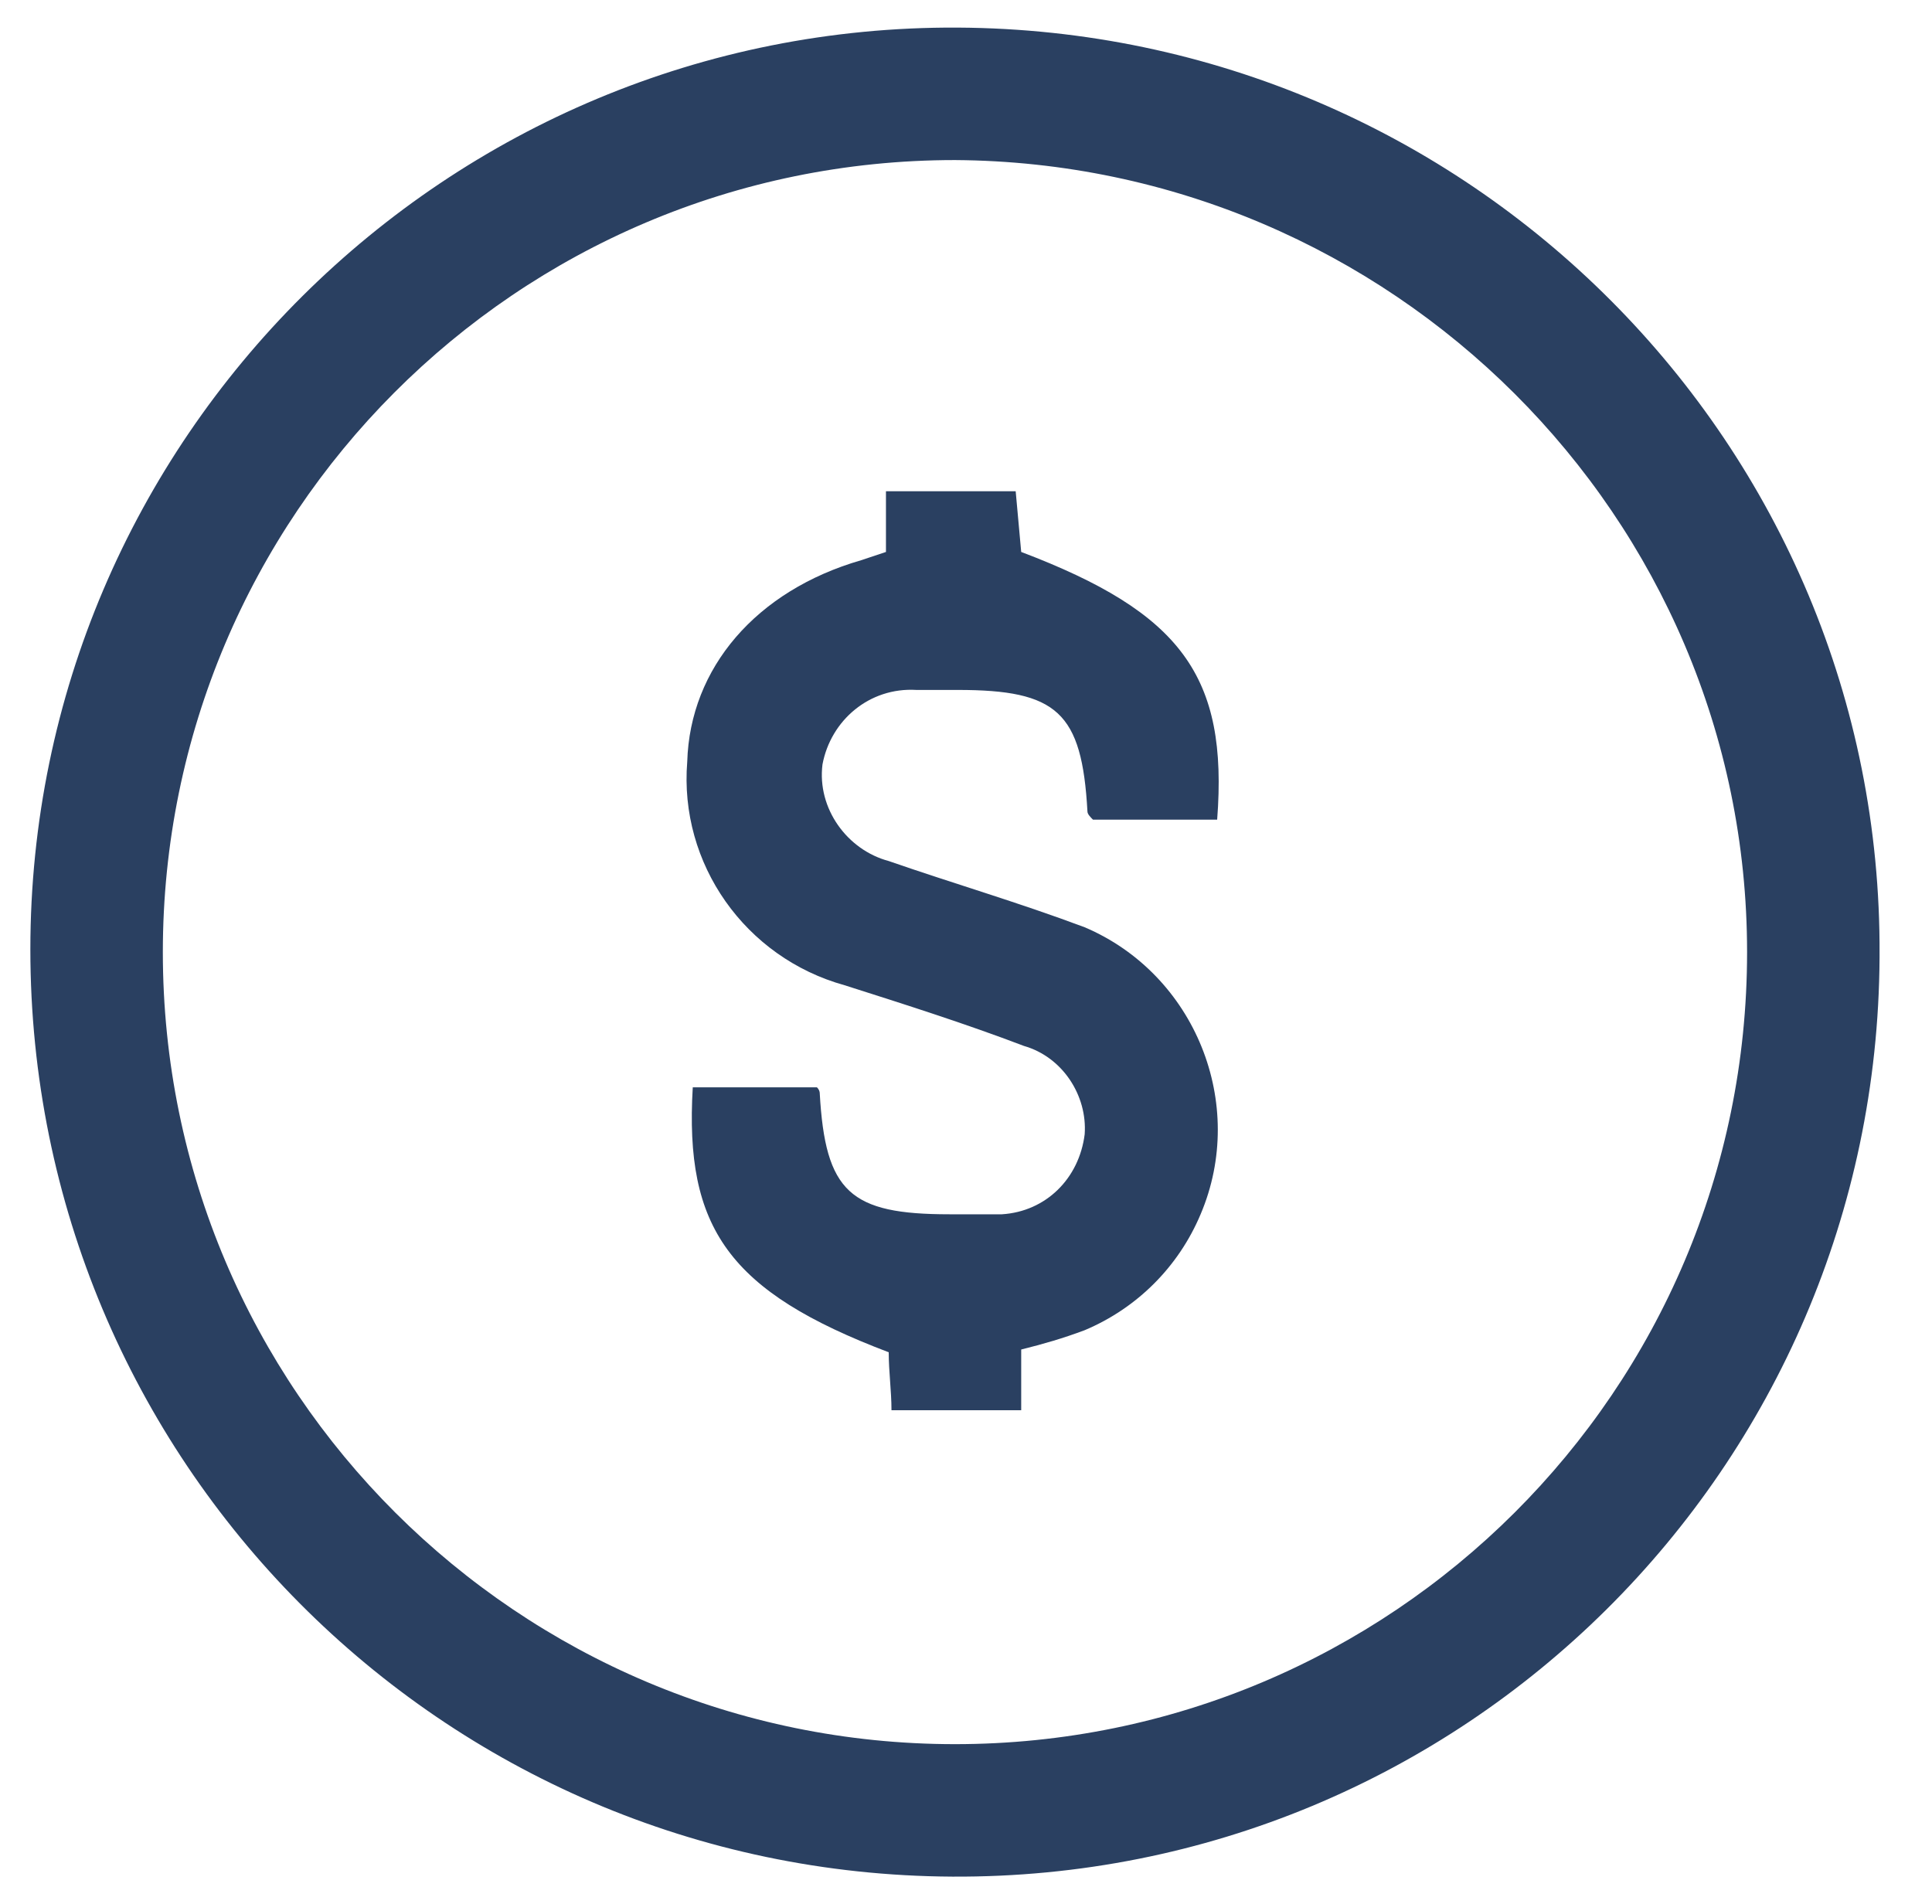 <?xml version="1.0" encoding="utf-8"?>
<!-- Generator: Adobe Illustrator 28.2.0, SVG Export Plug-In . SVG Version: 6.00 Build 0)  -->
<svg version="1.1" id="Capa_1" xmlns="http://www.w3.org/2000/svg" xmlns:xlink="http://www.w3.org/1999/xlink" x="0px" y="0px"
	 width="70px" height="69px" viewBox="0 0 70 69" style="enable-background:new 0 0 70 69;" xml:space="preserve">
<style type="text/css">
	.st0{fill:none;}
	.st1{clip-path:url(#SVGID_00000119806318177541955830000010170365394450857904_);}
	.st2{fill:#2A4061;}
</style>
<rect y="0" class="st0" width="70" height="69"/>
<g id="Group_1" transform="translate(1 1)">
	<g>
		<defs>
			<rect id="SVGID_1_" y="0" width="67.1" height="67"/>
		</defs>
		<clipPath id="SVGID_00000060729598733152354750000005998695055766613930_">
			<use xlink:href="#SVGID_1_"  style="overflow:visible;"/>
		</clipPath>
		<g id="Group_3683" style="clip-path:url(#SVGID_00000060729598733152354750000005998695055766613930_);">
			<path id="Path_10692" class="st2" d="M33.5,67C15,66.9,0.1,51.9,0.1,33.4S15.2-0.1,33.7,0s33.5,15.1,33.4,33.6c0,0,0,0.1,0,0.1
				C67,52.2,52,67.1,33.5,67C33.5,67,33.5,67,33.5,67 M33.6,4.8C17.7,4.8,4.9,17.7,4.9,33.5c0,15.9,12.9,28.7,28.7,28.7
				c15.8,0,28.7-12.8,28.7-28.7C62.3,17.7,49.4,4.9,33.6,4.8"/>
			<path id="Path_10693" class="st2" d="M43.1,28.7h-4.5c-0.1-0.1-0.2-0.2-0.2-0.3c-0.2-3.6-1.1-4.4-4.7-4.4c-0.5,0-1,0-1.5,0
				c-1.7-0.1-3.1,1.1-3.4,2.7c-0.2,1.6,0.9,3.1,2.4,3.5c2.3,0.8,4.7,1.5,7.1,2.4c4,1.7,5.9,6.4,4.2,10.4c-0.8,1.9-2.3,3.4-4.2,4.2
				c-0.8,0.3-1.5,0.5-2.3,0.7v2.2h-4.7c0-0.7-0.1-1.4-0.1-2.1c-5.8-2.2-7.4-4.5-7.1-9.6h4.5c0.1,0.1,0.1,0.2,0.1,0.2
				c0.2,3.6,1.1,4.4,4.7,4.4c0.6,0,1.3,0,1.9,0c1.6-0.1,2.8-1.3,3-2.9c0.1-1.4-0.8-2.8-2.2-3.2c-2.1-0.8-4.3-1.5-6.5-2.2
				c-3.6-1-6-4.4-5.7-8.1c0.1-3.4,2.5-6.2,6.3-7.3c0.3-0.1,0.6-0.2,0.9-0.3v-2.2h4.7L36,19C41.8,21.2,43.5,23.5,43.1,28.7"/>
		</g>
	</g>
</g>
</svg>
